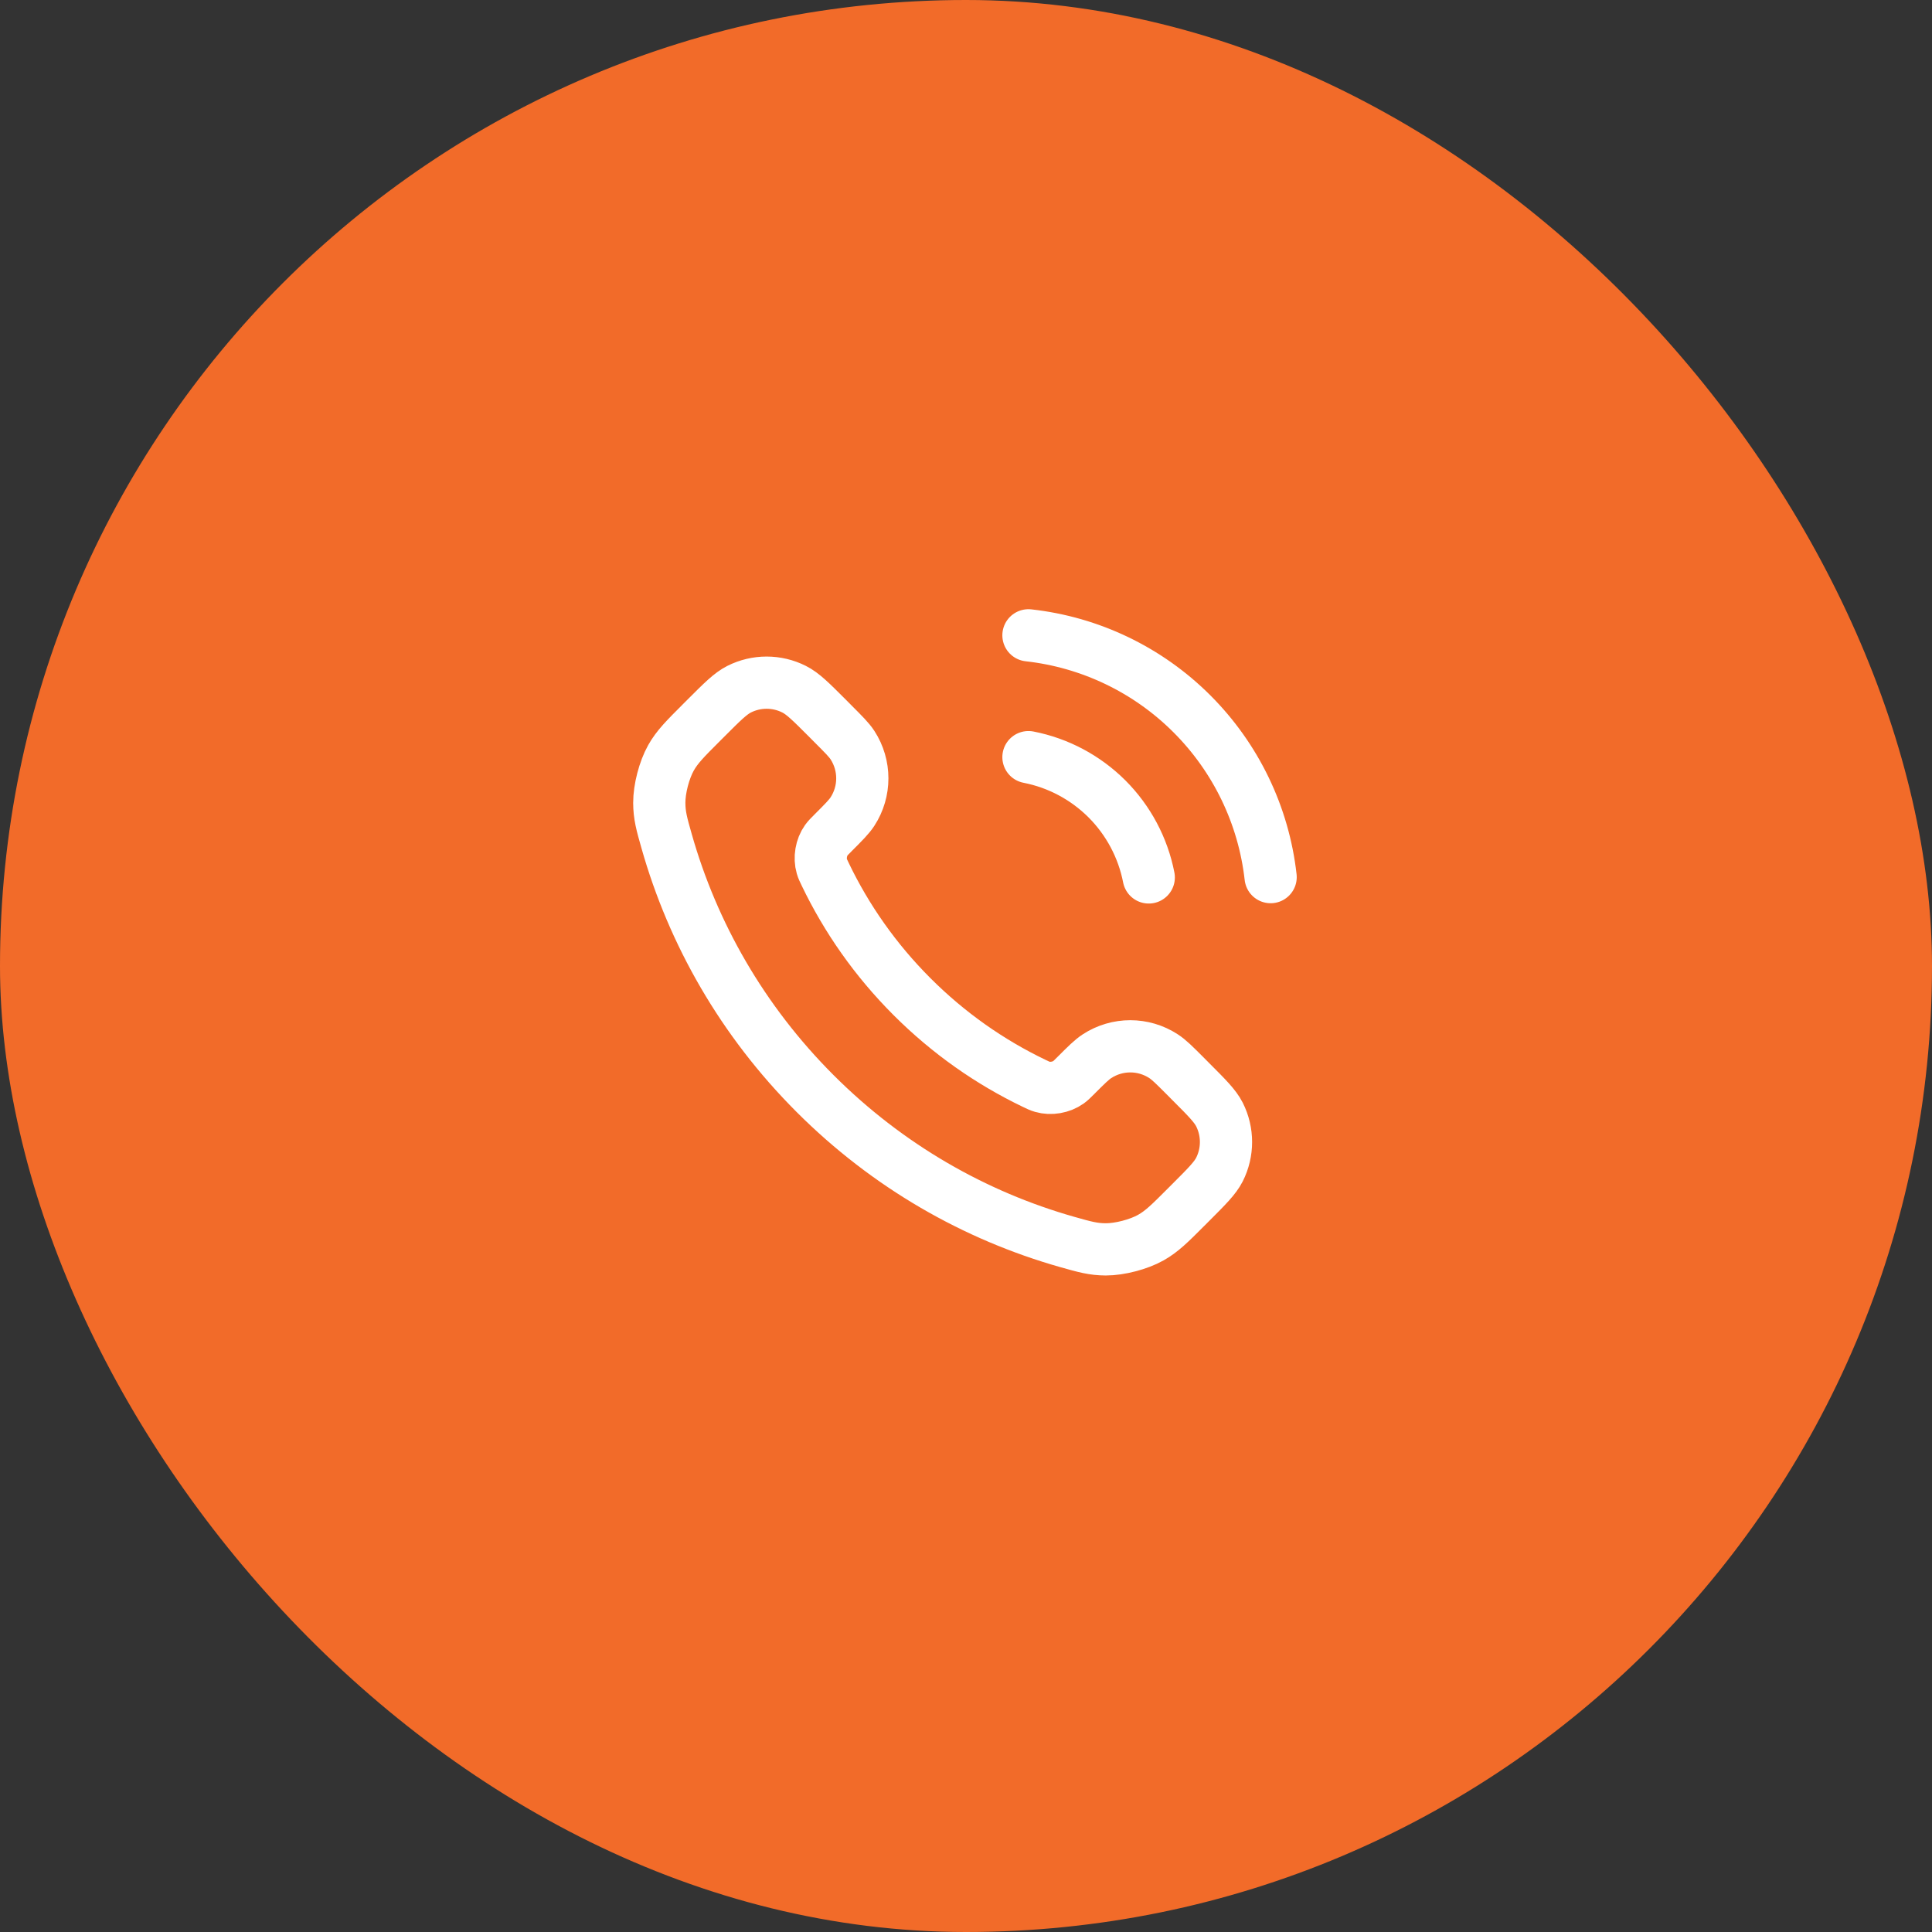 <?xml version="1.0" encoding="UTF-8"?> <svg xmlns="http://www.w3.org/2000/svg" width="37" height="37" viewBox="0 0 37 37" fill="none"><rect x="0" y="0" width="37" height="37" fill="#333333" stroke="none"/><rect width="37" height="37" rx="18.5" fill="#F26B29"></rect><path d="M19.696 14.5C20.266 14.611 20.789 14.89 21.2 15.3C21.61 15.711 21.889 16.234 22 16.804M19.696 12.167C20.88 12.298 21.984 12.828 22.826 13.67C23.669 14.512 24.201 15.615 24.334 16.798M17.466 19.087C16.765 18.386 16.212 17.593 15.806 16.748C15.771 16.675 15.753 16.639 15.74 16.593C15.692 16.429 15.726 16.228 15.825 16.09C15.853 16.051 15.887 16.017 15.953 15.951C16.157 15.747 16.259 15.645 16.326 15.542C16.577 15.156 16.577 14.657 16.326 14.27C16.259 14.168 16.157 14.066 15.953 13.862L15.84 13.748C15.53 13.438 15.375 13.283 15.208 13.199C14.877 13.032 14.486 13.032 14.155 13.199C13.989 13.283 13.834 13.438 13.524 13.748L13.432 13.84C13.123 14.149 12.968 14.304 12.85 14.514C12.719 14.747 12.625 15.109 12.626 15.376C12.627 15.617 12.673 15.781 12.767 16.111C13.269 17.88 14.217 19.55 15.61 20.943C17.003 22.336 18.672 23.284 20.442 23.786C20.771 23.879 20.936 23.926 21.177 23.927C21.444 23.927 21.806 23.833 22.039 23.702C22.249 23.584 22.404 23.43 22.712 23.121L22.804 23.029C23.114 22.719 23.269 22.564 23.354 22.398C23.521 22.067 23.521 21.675 23.354 21.344C23.269 21.178 23.114 21.023 22.804 20.713L22.691 20.599C22.487 20.395 22.385 20.293 22.282 20.227C21.896 19.975 21.397 19.975 21.01 20.227C20.908 20.293 20.806 20.395 20.602 20.599C20.535 20.666 20.502 20.699 20.463 20.727C20.324 20.826 20.124 20.861 19.96 20.813C19.914 20.8 19.878 20.782 19.805 20.747C18.959 20.341 18.167 19.788 17.466 19.087Z" stroke="white" stroke-linecap="round" stroke-linejoin="round"></path></svg> 